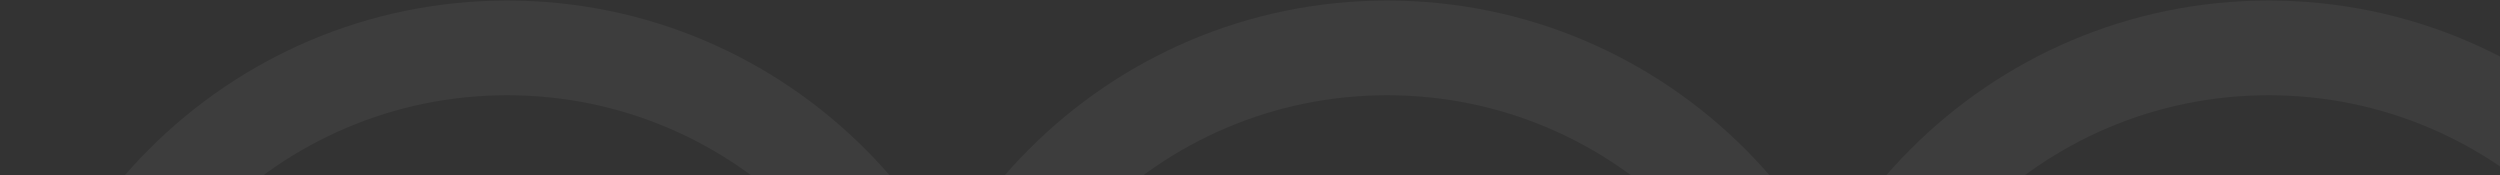 <svg width="1441" height="101" viewBox="0 0 1441 101" fill="none" xmlns="http://www.w3.org/2000/svg">
<rect x="0" y="0" width="1441" height="101" fill="#333333" stroke="none"/>
<path opacity="0.05" d="M1307.65 0.301C1146.19 0.301 1015.3 131.741 1015.3 293.879C1015.3 456.017 1146.19 587.457 1307.65 587.457C1469.12 587.457 1600 456.017 1600 293.879C1600 131.731 1469.11 0.301 1307.65 0.301ZM1307.65 532.849C1176.23 532.849 1069.68 425.861 1069.68 293.879C1069.68 161.897 1176.23 54.909 1307.65 54.909C1439.08 54.909 1545.62 161.897 1545.62 293.879C1545.62 425.861 1439.08 532.849 1307.65 532.849Z" fill="white"/>
<path opacity="0.05" d="M799.55 0.301C638.09 0.301 507.2 131.741 507.2 293.879C507.2 456.017 638.09 587.457 799.55 587.457C961.02 587.457 1091.9 456.017 1091.9 293.879C1091.9 131.731 961.02 0.301 799.55 0.301ZM799.55 532.849C668.13 532.849 561.58 425.861 561.58 293.879C561.58 161.897 668.13 54.909 799.55 54.909C930.98 54.909 1037.52 161.897 1037.52 293.879C1037.52 425.861 930.98 532.849 799.55 532.849Z" fill="white"/>
<path opacity="0.05" d="M292.35 0.301C130.89 0.301 0 131.731 0 293.879C0 456.017 130.89 587.457 292.35 587.457C453.82 587.457 584.7 456.017 584.7 293.879C584.71 131.731 453.82 0.301 292.35 0.301ZM292.35 532.849C160.93 532.849 54.38 425.861 54.38 293.879C54.38 161.897 160.93 54.909 292.35 54.909C423.78 54.909 530.32 161.897 530.32 293.879C530.32 425.861 423.78 532.849 292.35 532.849Z" fill="white"/>
</svg>

